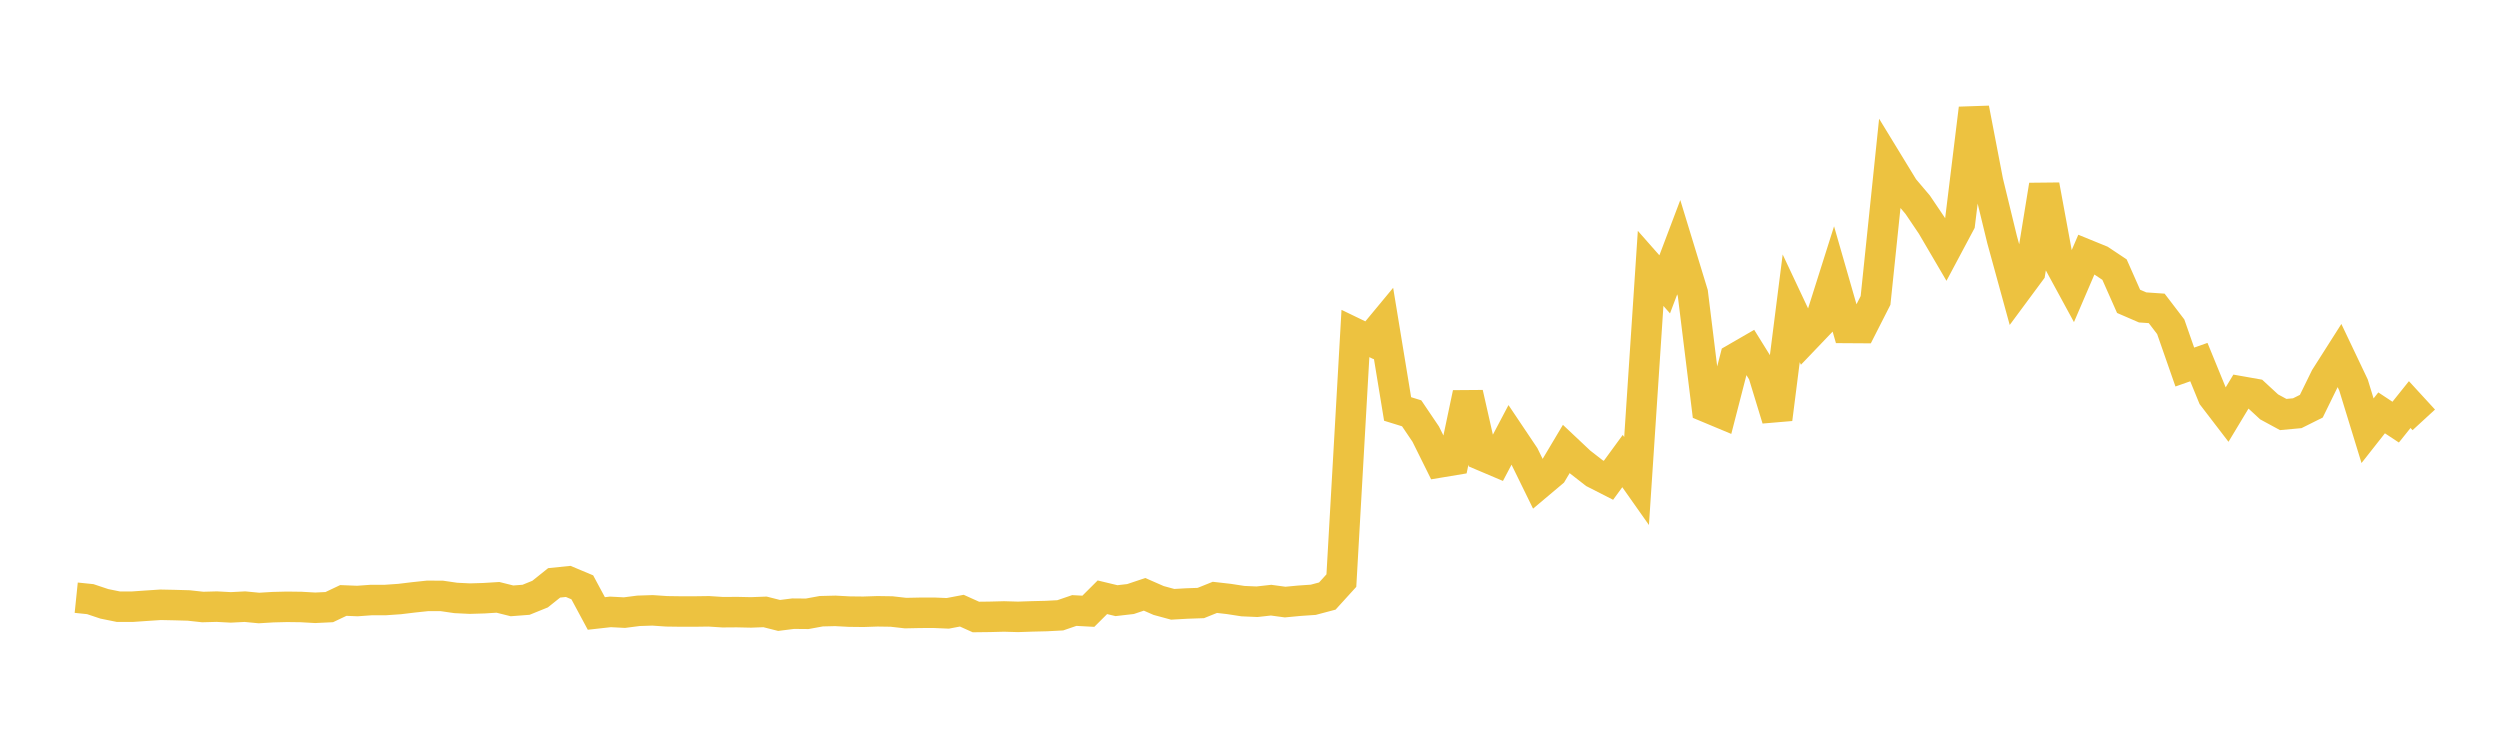 <svg width="164" height="48" xmlns="http://www.w3.org/2000/svg" xmlns:xlink="http://www.w3.org/1999/xlink"><path fill="none" stroke="rgb(237,194,64)" stroke-width="2" d="M5,39.209L5.922,39.304L6.844,39.612L7.766,39.799L8.689,39.799L9.611,39.735L10.533,39.674L11.455,39.693L12.377,39.719L13.299,39.82L14.222,39.795L15.144,39.844L16.066,39.797L16.988,39.885L17.91,39.83L18.832,39.807L19.754,39.819L20.677,39.871L21.599,39.827L22.521,39.39L23.443,39.427L24.365,39.361L25.287,39.361L26.21,39.297L27.132,39.186L28.054,39.088L28.976,39.091L29.898,39.225L30.82,39.27L31.743,39.243L32.665,39.186L33.587,39.416L34.509,39.346L35.431,38.972L36.353,38.235L37.275,38.141L38.198,38.528L39.12,40.243L40.042,40.14L40.964,40.188L41.886,40.069L42.808,40.039L43.731,40.102L44.653,40.115L45.575,40.115L46.497,40.102L47.419,40.161L48.341,40.154L49.263,40.174L50.186,40.14L51.108,40.373L52.03,40.257L52.952,40.265L53.874,40.096L54.796,40.073L55.719,40.122L56.641,40.132L57.563,40.101L58.485,40.115L59.407,40.219L60.329,40.2L61.251,40.196L62.174,40.235L63.096,40.06L64.018,40.475L64.94,40.464L65.862,40.44L66.784,40.466L67.707,40.435L68.629,40.413L69.551,40.365L70.473,40.049L71.395,40.099L72.317,39.181L73.24,39.403L74.162,39.297L75.084,38.988L76.006,39.392L76.928,39.643L77.85,39.59L78.772,39.558L79.695,39.187L80.617,39.292L81.539,39.434L82.461,39.474L83.383,39.371L84.305,39.496L85.228,39.409L86.15,39.346L87.072,39.101L87.994,38.087L88.916,21.877L89.838,22.322L90.76,21.209L91.683,26.828L92.605,27.113L93.527,28.477L94.449,30.335L95.371,30.181L96.293,25.8L97.216,29.879L98.138,30.27L99.06,28.522L99.982,29.896L100.904,31.778L101.826,31.002L102.749,29.452L103.671,30.32L104.593,31.038L105.515,31.508L106.437,30.246L107.359,31.554L108.281,17.607L109.204,18.653L110.126,16.216L111.048,19.233L111.97,26.712L112.892,27.097L113.814,23.52L114.737,22.987L115.659,24.472L116.581,27.493L117.503,20.227L118.425,22.184L119.347,21.22L120.269,18.305L121.192,21.514L122.114,21.52L123.036,19.708L123.958,10.835L124.88,12.345L125.802,13.432L126.725,14.8L127.647,16.373L128.569,14.643L129.491,7.117L130.413,11.914L131.335,15.71L132.257,19.069L133.18,17.822L134.102,12.149L135.024,17.148L135.946,18.843L136.868,16.696L137.79,17.072L138.713,17.687L139.635,19.768L140.557,20.167L141.479,20.23L142.401,21.437L143.323,24.078L144.246,23.753L145.168,26.006L146.09,27.209L147.012,25.678L147.934,25.841L148.856,26.692L149.778,27.192L150.701,27.107L151.623,26.647L152.545,24.765L153.467,23.315L154.389,25.253L155.311,28.256L156.234,27.083L157.156,27.692L158.078,26.54L159,27.544"></path></svg>